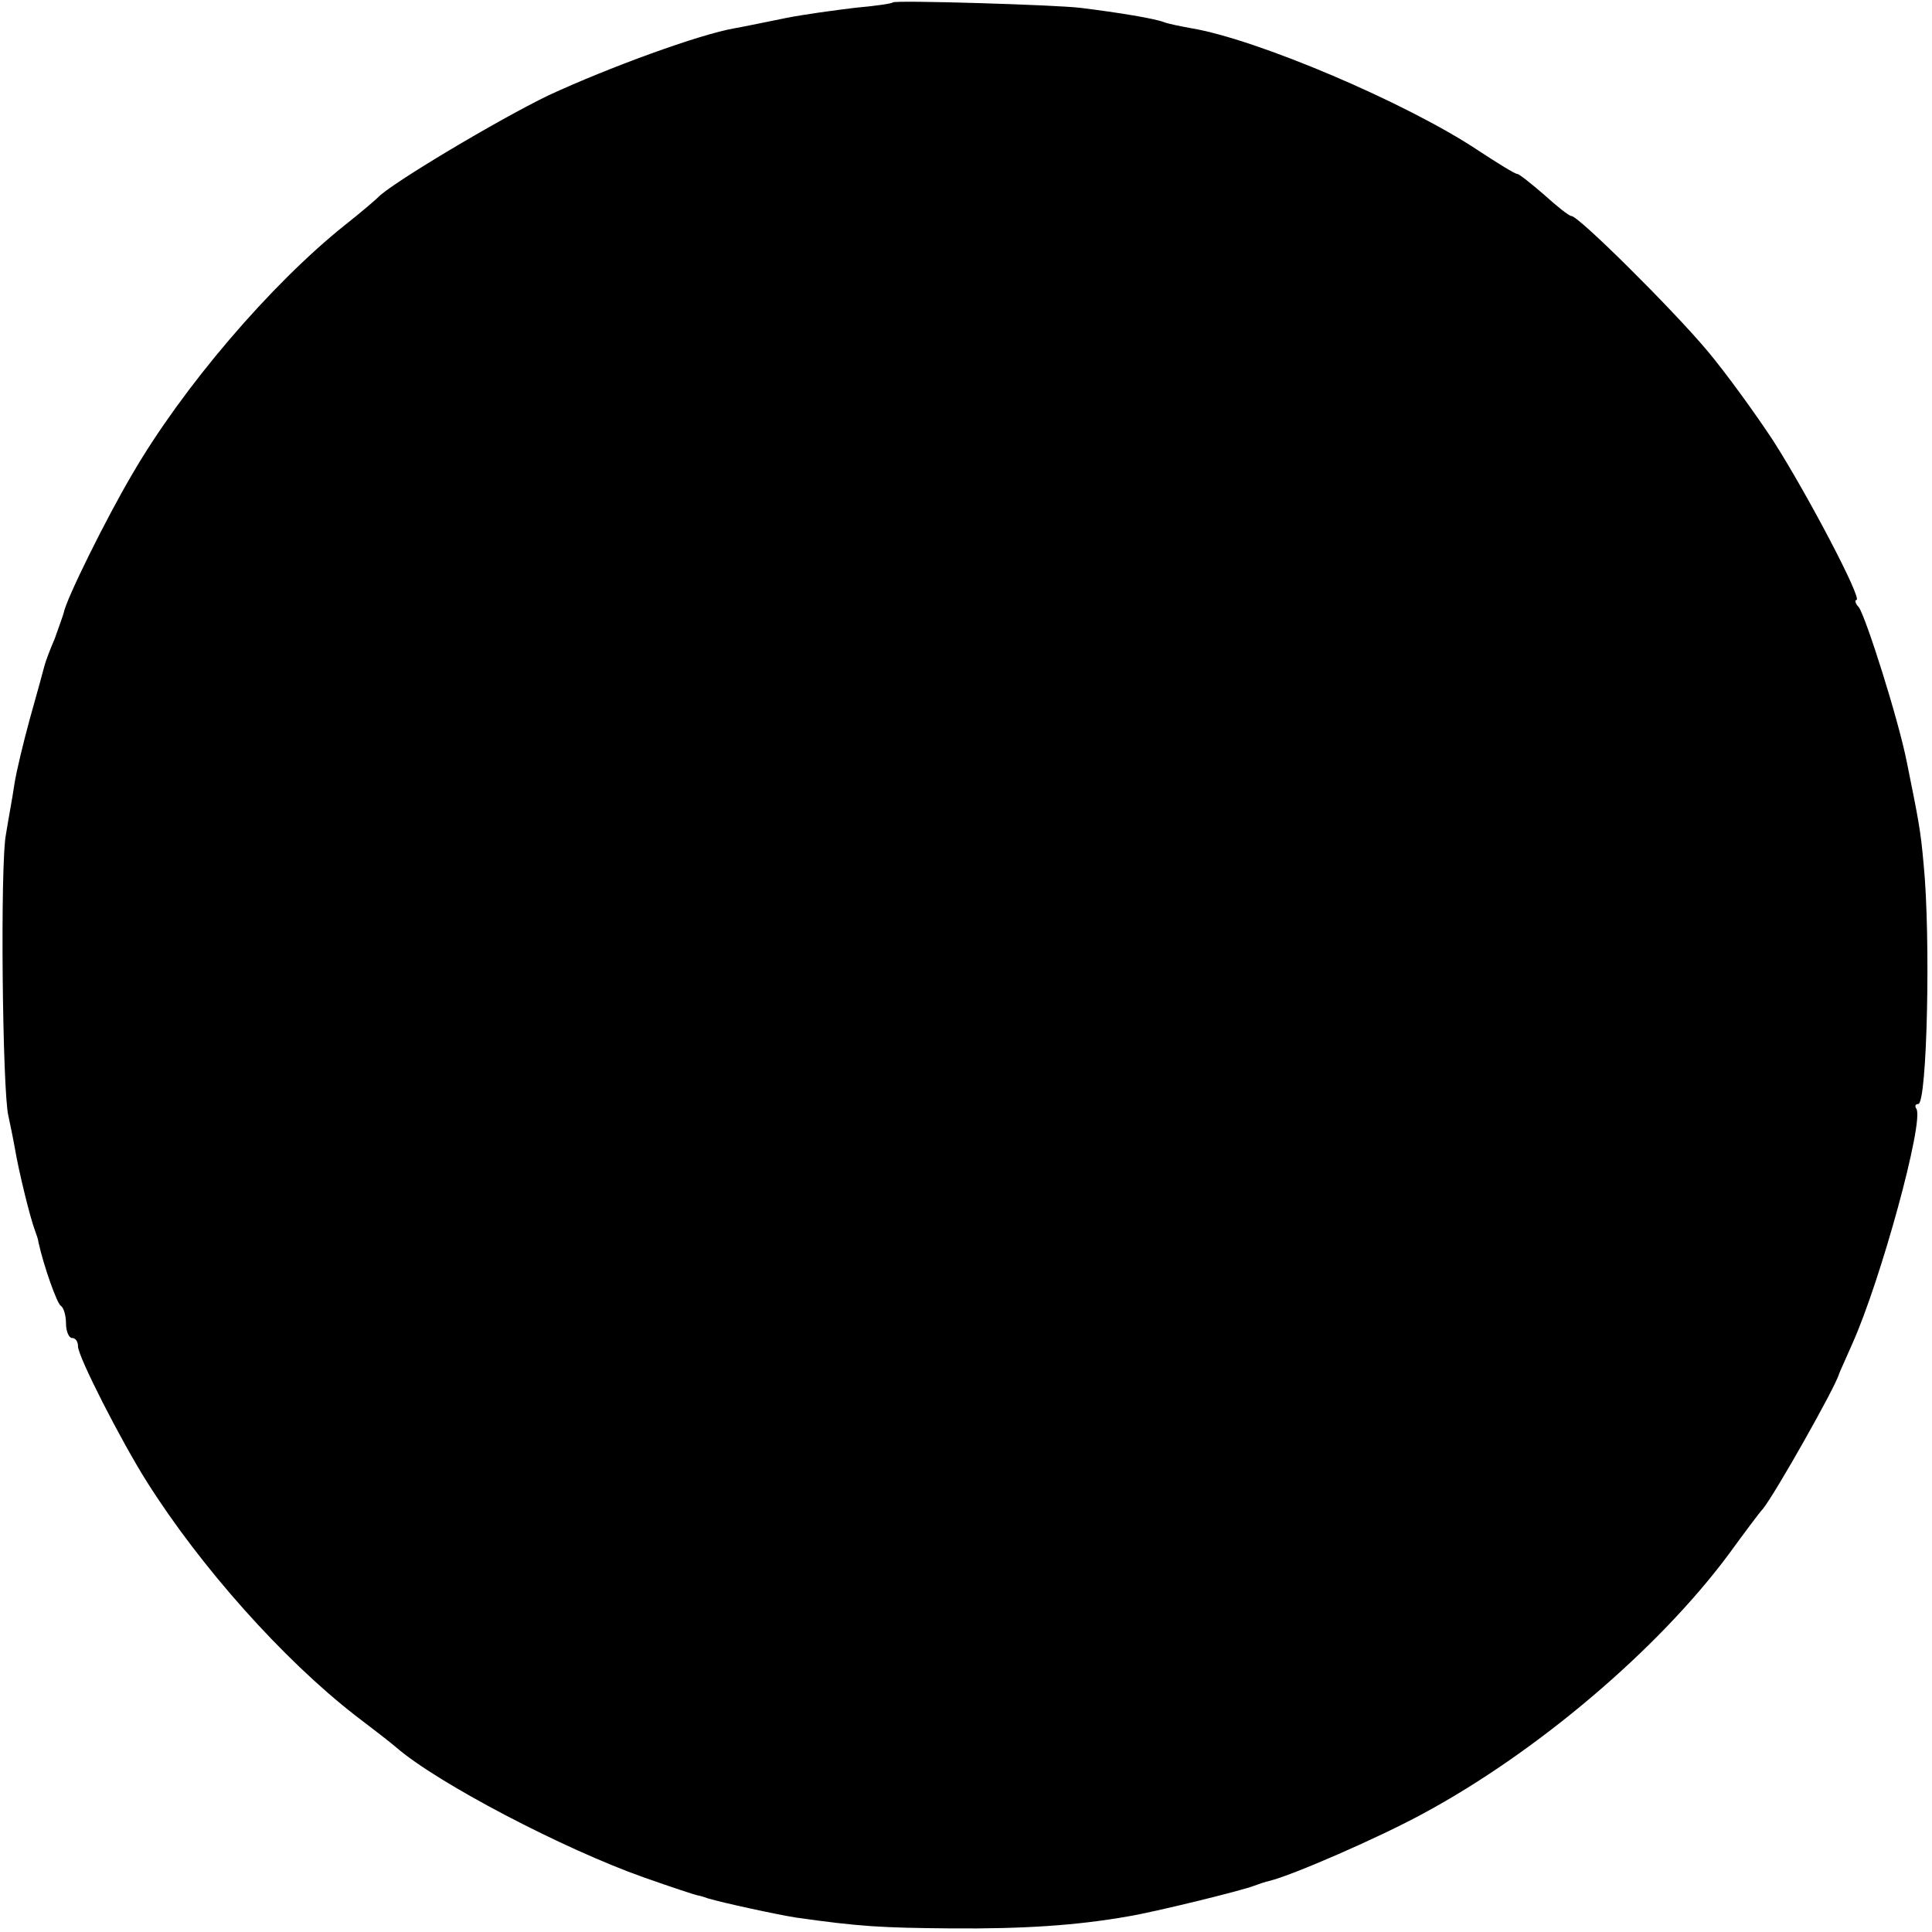 <?xml version="1.0" standalone="no"?>
<!DOCTYPE svg PUBLIC "-//W3C//DTD SVG 20010904//EN"
 "http://www.w3.org/TR/2001/REC-SVG-20010904/DTD/svg10.dtd">
<svg version="1.0" xmlns="http://www.w3.org/2000/svg"
 width="322pt" height="322pt" viewBox="0 0 322 322"
 preserveAspectRatio="xMidYMid meet">
<g transform="translate(0,322) scale(0.1,-0.1)"
fill="#000000" stroke="none">
<path d="M1488 3216 c-1 -2 -30 -6 -63 -9 -33 -4 -85 -11 -115 -17 -30 -6 -68
-14 -85 -17 -59 -10 -212 -66 -311 -112 -83 -40 -264 -148 -284 -170 -3 -3
-27 -24 -55 -46 -124 -99 -271 -271 -355 -416 -43 -73 -110 -208 -114 -231 -2
-7 -9 -26 -15 -43 -7 -16 -15 -37 -17 -45 -2 -8 -13 -48 -24 -87 -11 -40 -23
-90 -26 -110 -3 -21 -10 -58 -14 -83 -10 -49 -6 -430 4 -470 3 -14 8 -38 11
-55 6 -36 25 -114 33 -135 3 -8 6 -17 6 -20 9 -41 31 -102 37 -106 5 -3 9 -16
9 -30 0 -13 5 -24 10 -24 6 0 10 -6 10 -14 0 -17 72 -158 115 -226 89 -141
226 -295 347 -389 29 -22 60 -46 68 -53 69 -60 280 -170 413 -217 48 -17 88
-30 90 -30 1 0 9 -2 17 -5 23 -7 115 -27 147 -32 106 -15 142 -17 258 -18 121
-1 210 5 295 20 43 7 190 43 210 51 8 3 20 7 25 8 38 9 185 73 258 113 189
102 390 273 507 430 27 37 53 72 58 77 21 26 122 205 127 225 1 3 11 25 22 50
48 107 120 371 107 392 -3 4 -2 8 3 8 15 0 21 279 9 400 -5 56 -8 71 -28 170
-14 71 -68 241 -80 258 -6 6 -7 12 -4 12 11 0 -82 177 -139 266 -29 44 -78
112 -110 150 -58 69 -214 224 -226 224 -4 0 -24 16 -45 35 -22 19 -42 35 -45
35 -4 0 -33 18 -65 39 -120 80 -370 186 -479 204 -16 3 -37 7 -45 10 -15 6
-75 16 -140 24 -44 5 -307 13 -312 9z"/>
</g>
</svg>
